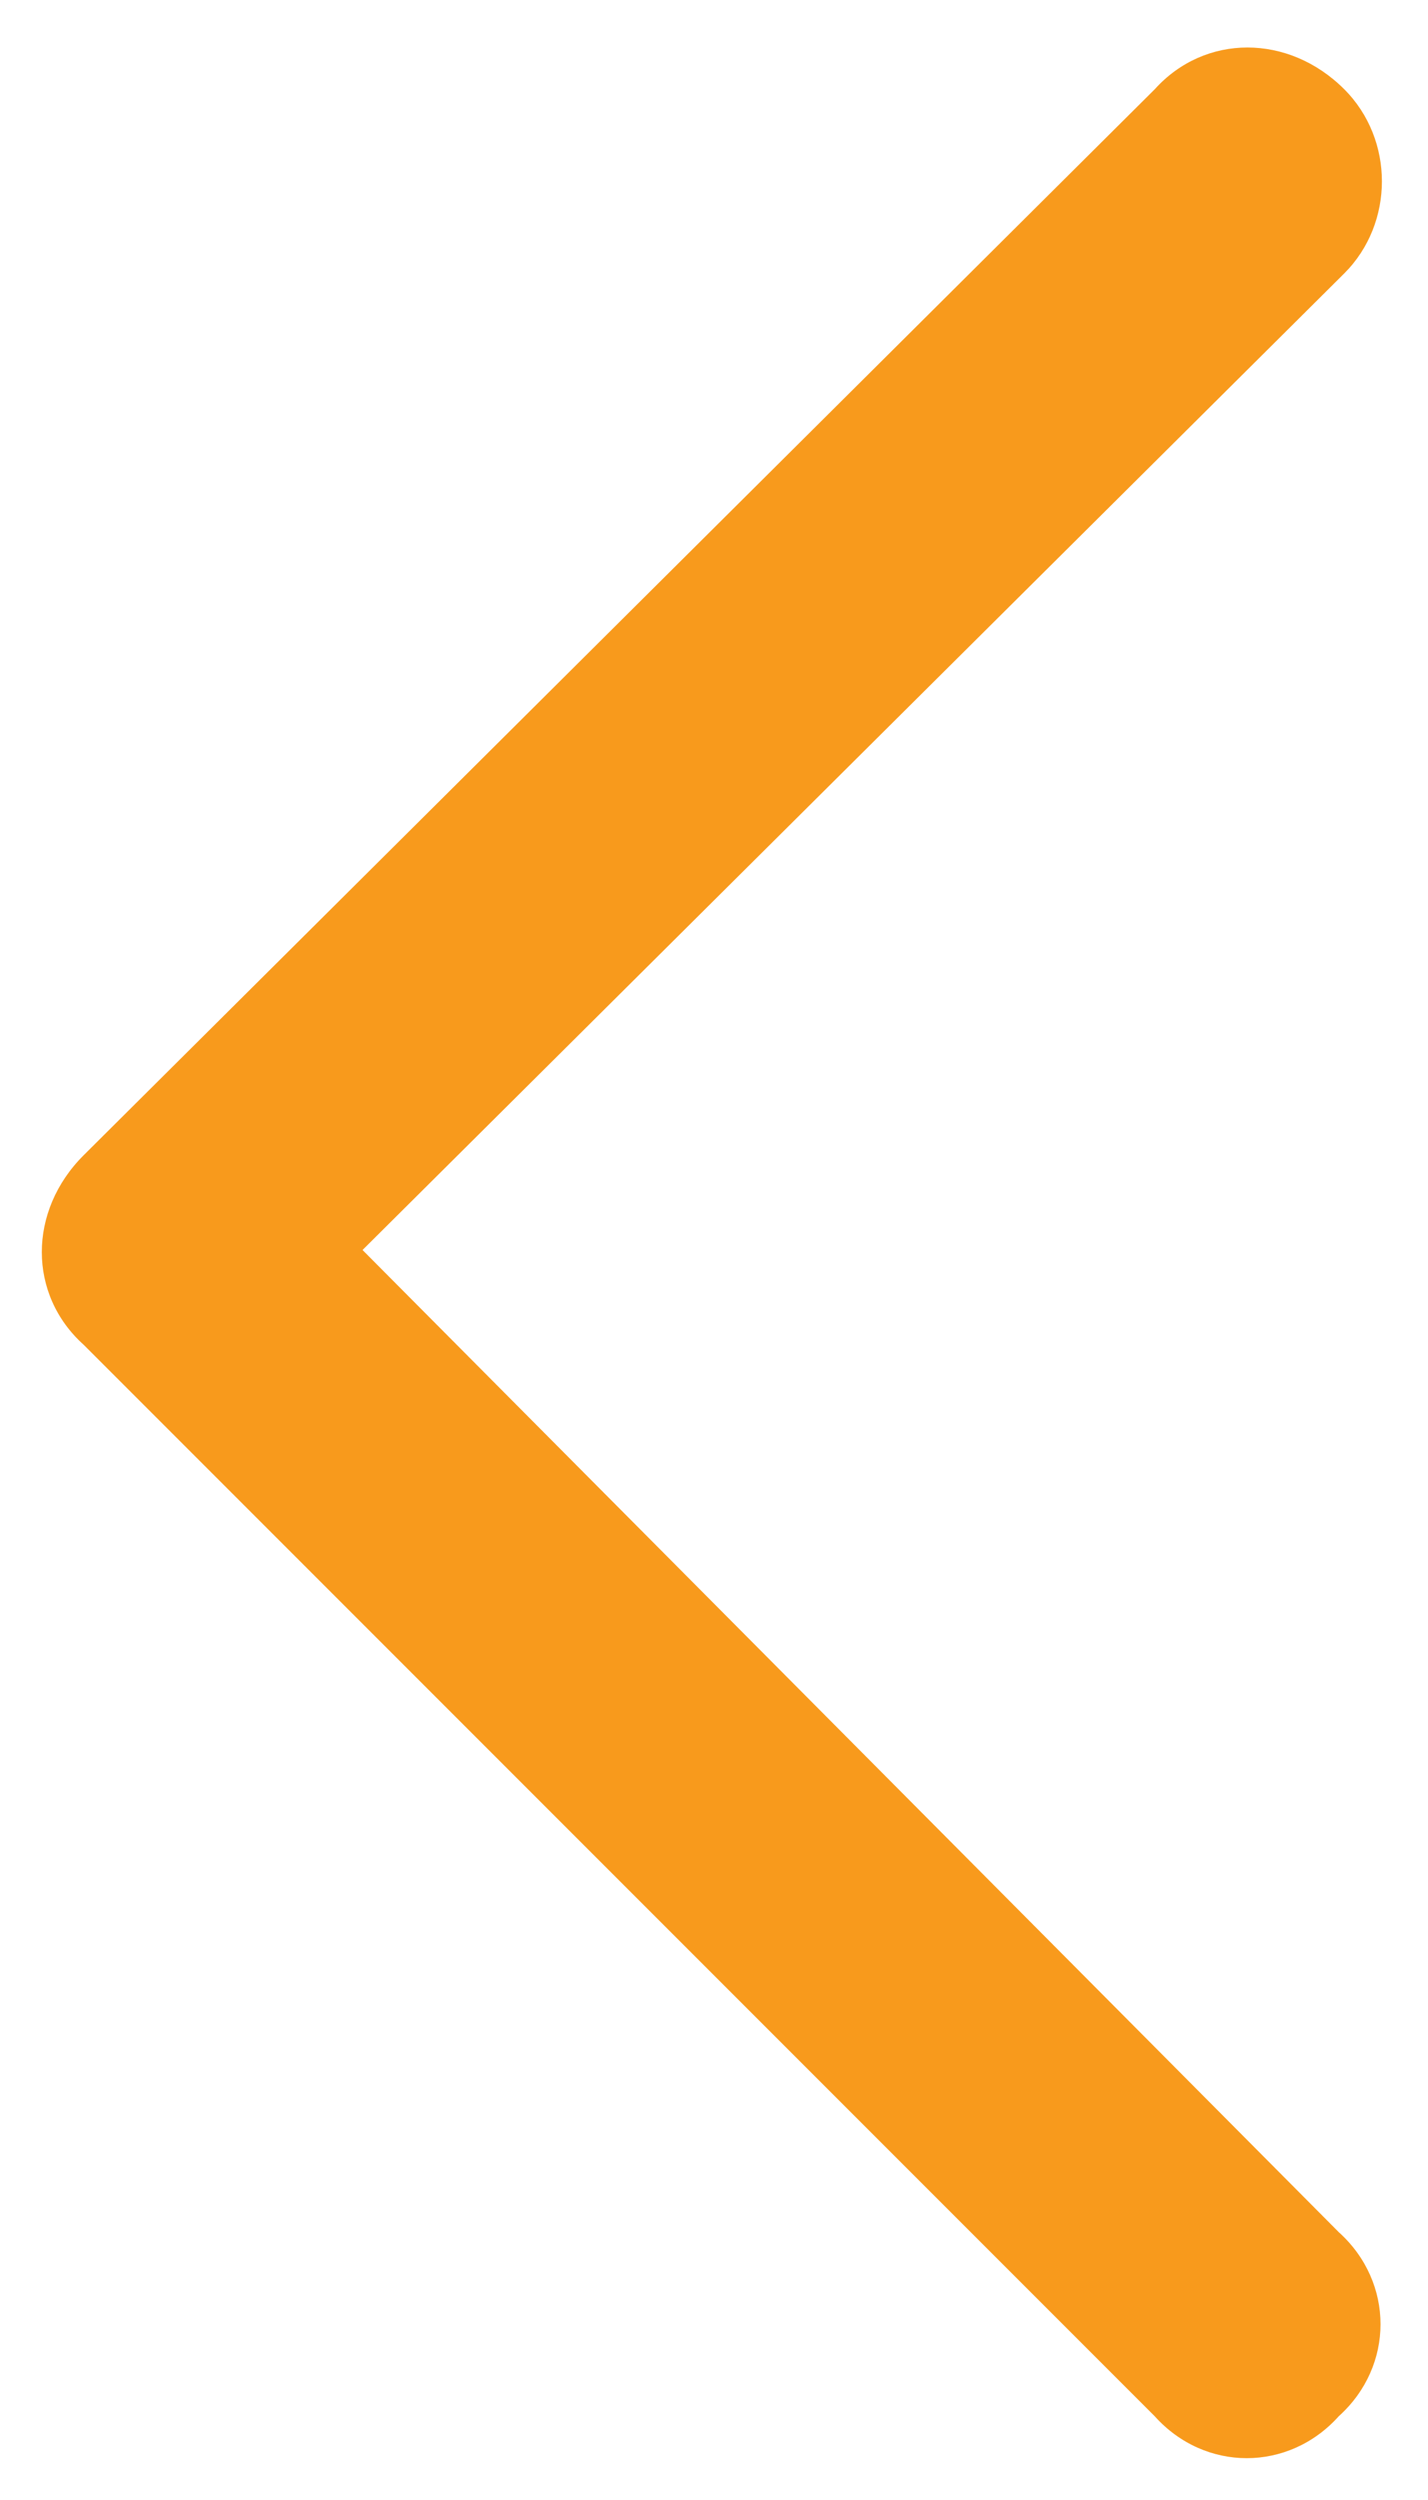 <?xml version="1.0" encoding="UTF-8"?> <svg xmlns="http://www.w3.org/2000/svg" width="8" height="14" viewBox="0 0 8 14" fill="none"><path d="M0.469 6.469L6.469 0.5C6.75 0.188 7.219 0.188 7.531 0.5C7.812 0.781 7.812 1.25 7.531 1.531L2.031 7L7.5 12.5C7.812 12.781 7.812 13.25 7.5 13.531C7.219 13.844 6.75 13.844 6.469 13.531L0.469 7.531C0.156 7.25 0.156 6.781 0.469 6.469Z" fill="#F89A1C"></path></svg> 